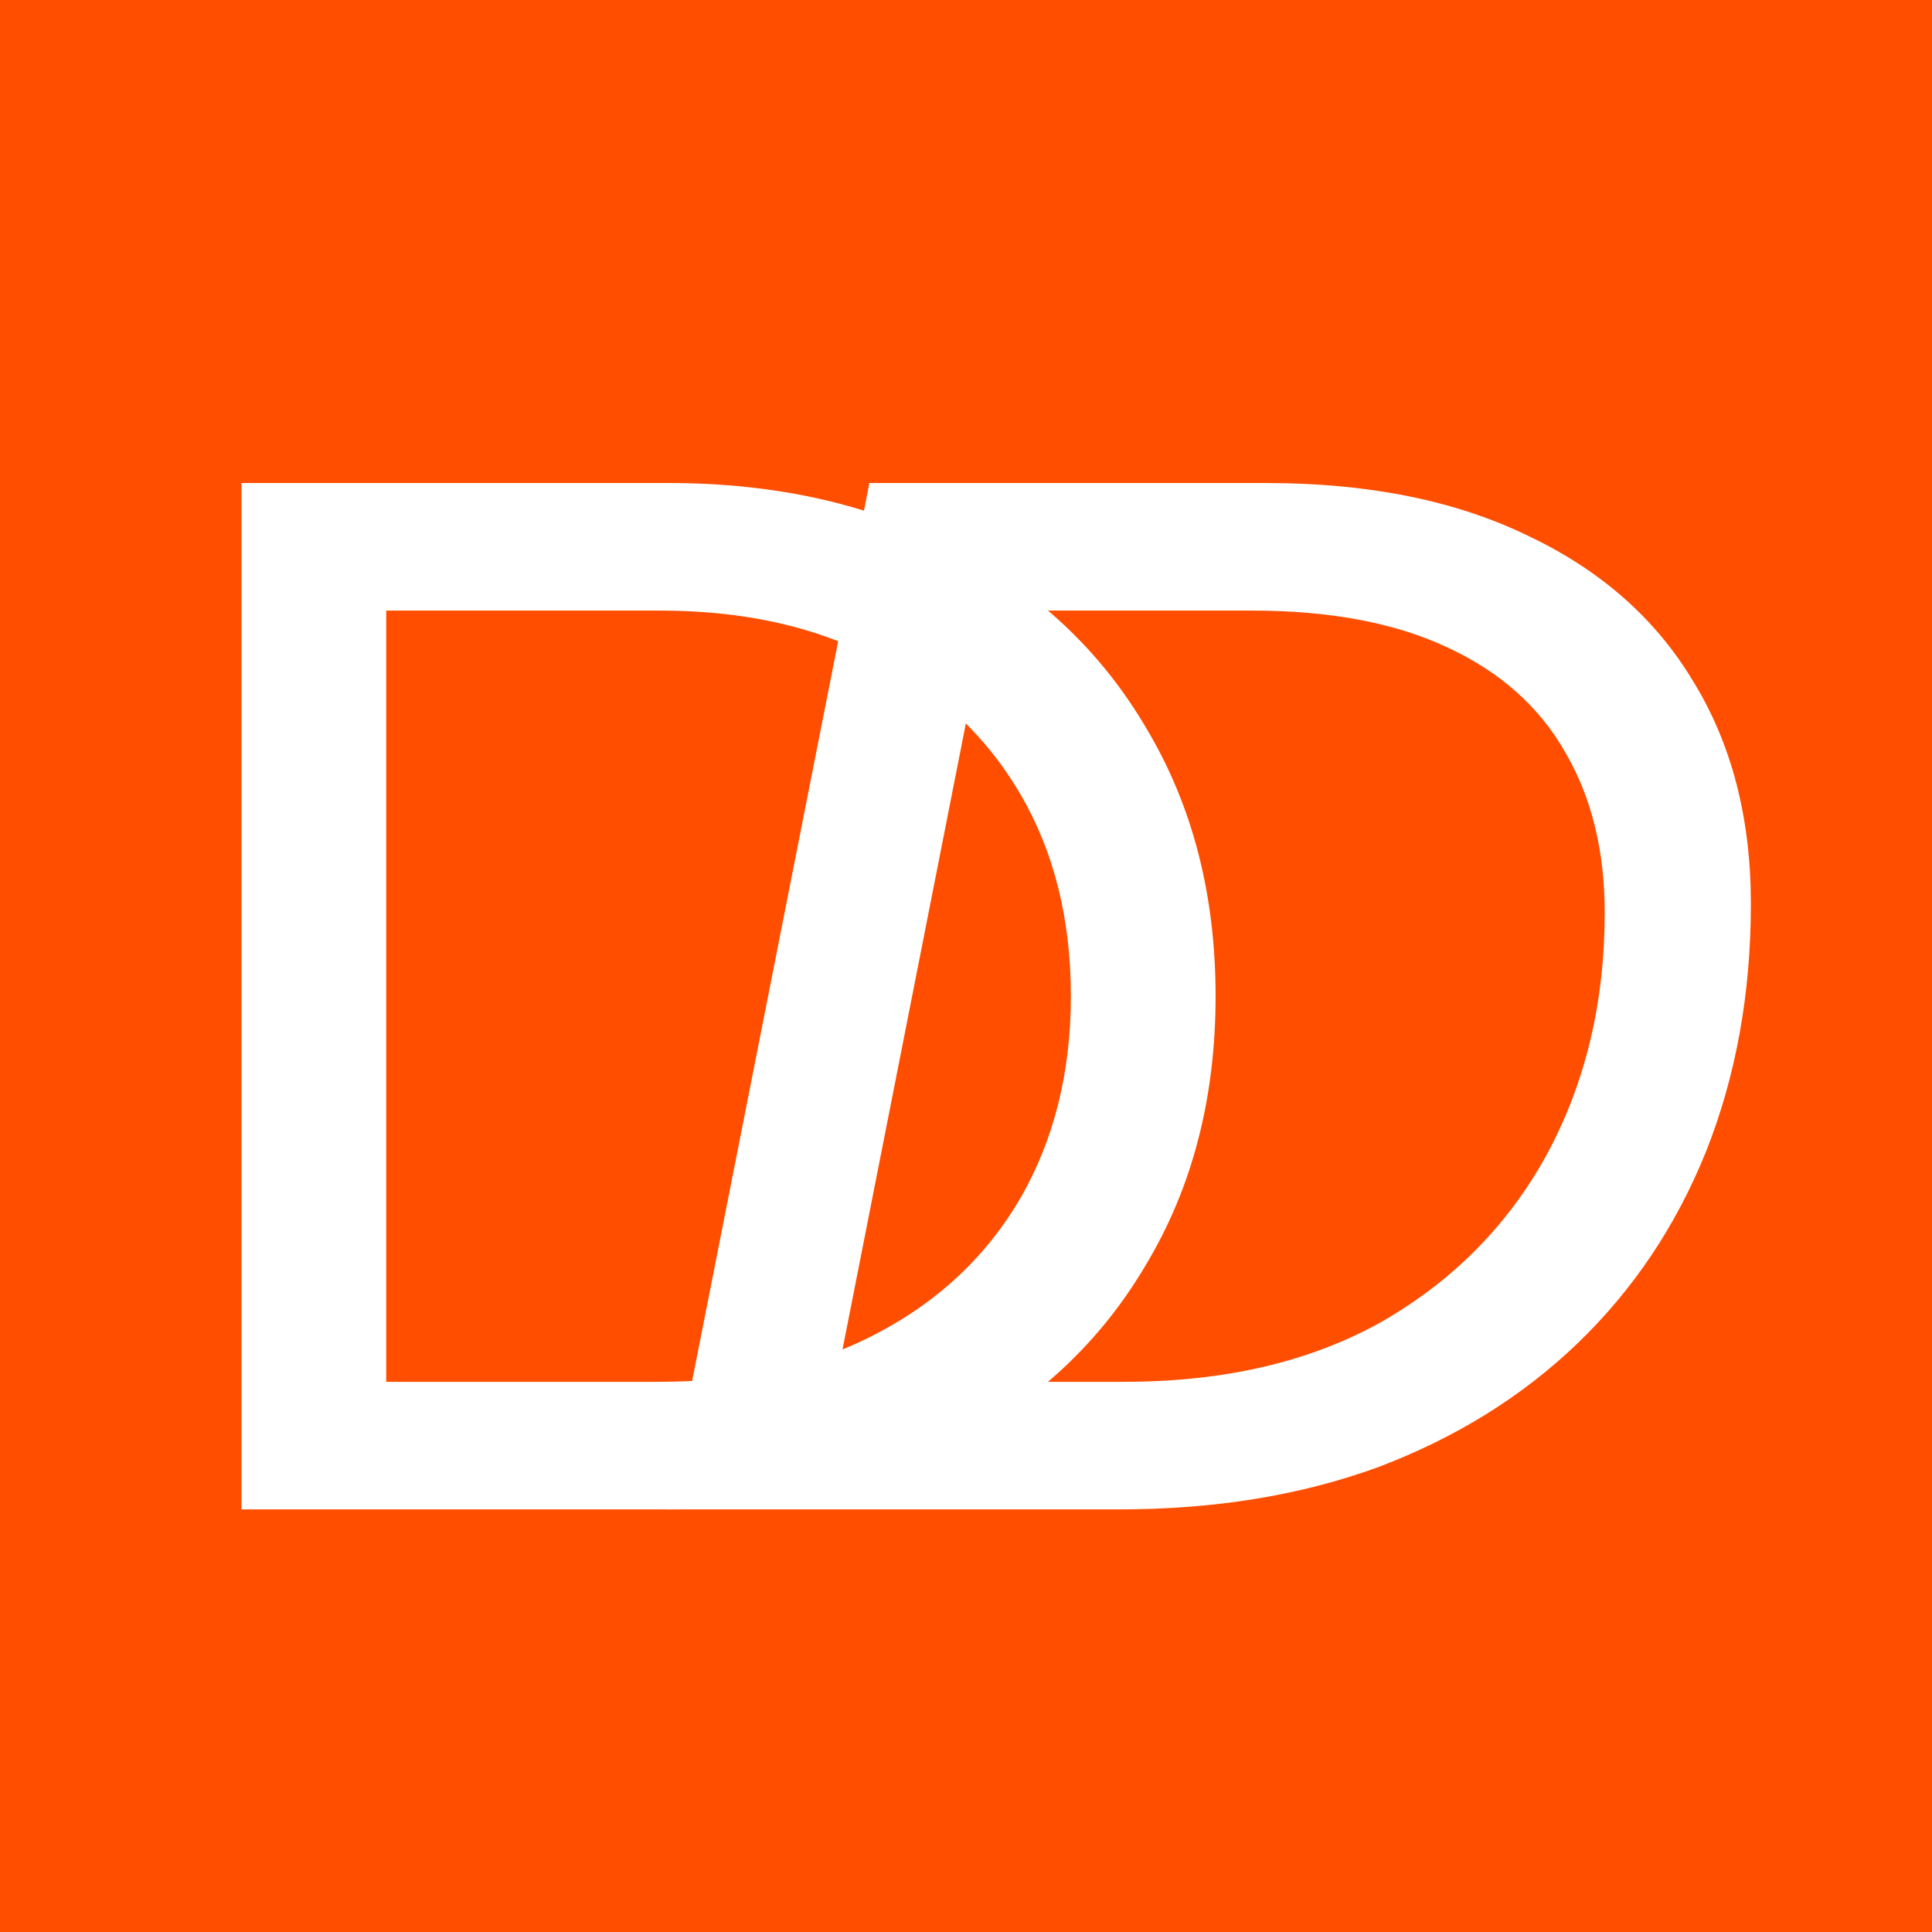<svg width="32" height="32" viewBox="0 0 32 32" fill="none" xmlns="http://www.w3.org/2000/svg">
<rect width="32" height="32" fill="#FF4E00"/>
<path d="M4 25V8H11.072C12.862 8 14.436 8.356 15.795 9.069C17.169 9.781 18.232 10.777 18.983 12.056C19.75 13.335 20.134 14.816 20.134 16.5C20.134 18.184 19.75 19.665 18.983 20.944C18.232 22.223 17.169 23.219 15.795 23.931C14.436 24.644 12.862 25 11.072 25H4ZM6.397 22.887H10.928C12.319 22.887 13.517 22.62 14.524 22.086C15.547 21.551 16.338 20.807 16.898 19.851C17.457 18.88 17.737 17.763 17.737 16.5C17.737 15.221 17.457 14.104 16.898 13.149C16.338 12.193 15.547 11.449 14.524 10.914C13.517 10.38 12.319 10.113 10.928 10.113H6.397V22.887Z" fill="white"/>
<path d="M11.044 25L14.4 8H20.969C22.663 8 24.11 8.291 25.308 8.874C26.507 9.441 27.418 10.242 28.041 11.279C28.68 12.315 29 13.545 29 14.97C29 16.459 28.752 17.828 28.257 19.074C27.761 20.305 27.05 21.365 26.123 22.256C25.212 23.13 24.117 23.81 22.839 24.296C21.56 24.765 20.13 25 18.548 25H11.044ZM13.849 22.887H18.62C20.282 22.887 21.704 22.555 22.887 21.891C24.07 21.211 24.98 20.289 25.62 19.123C26.259 17.941 26.579 16.605 26.579 15.116C26.579 14.096 26.363 13.213 25.931 12.469C25.5 11.708 24.845 11.125 23.966 10.72C23.103 10.315 22.024 10.113 20.729 10.113H16.366L13.849 22.887Z" fill="white"/>
</svg>
